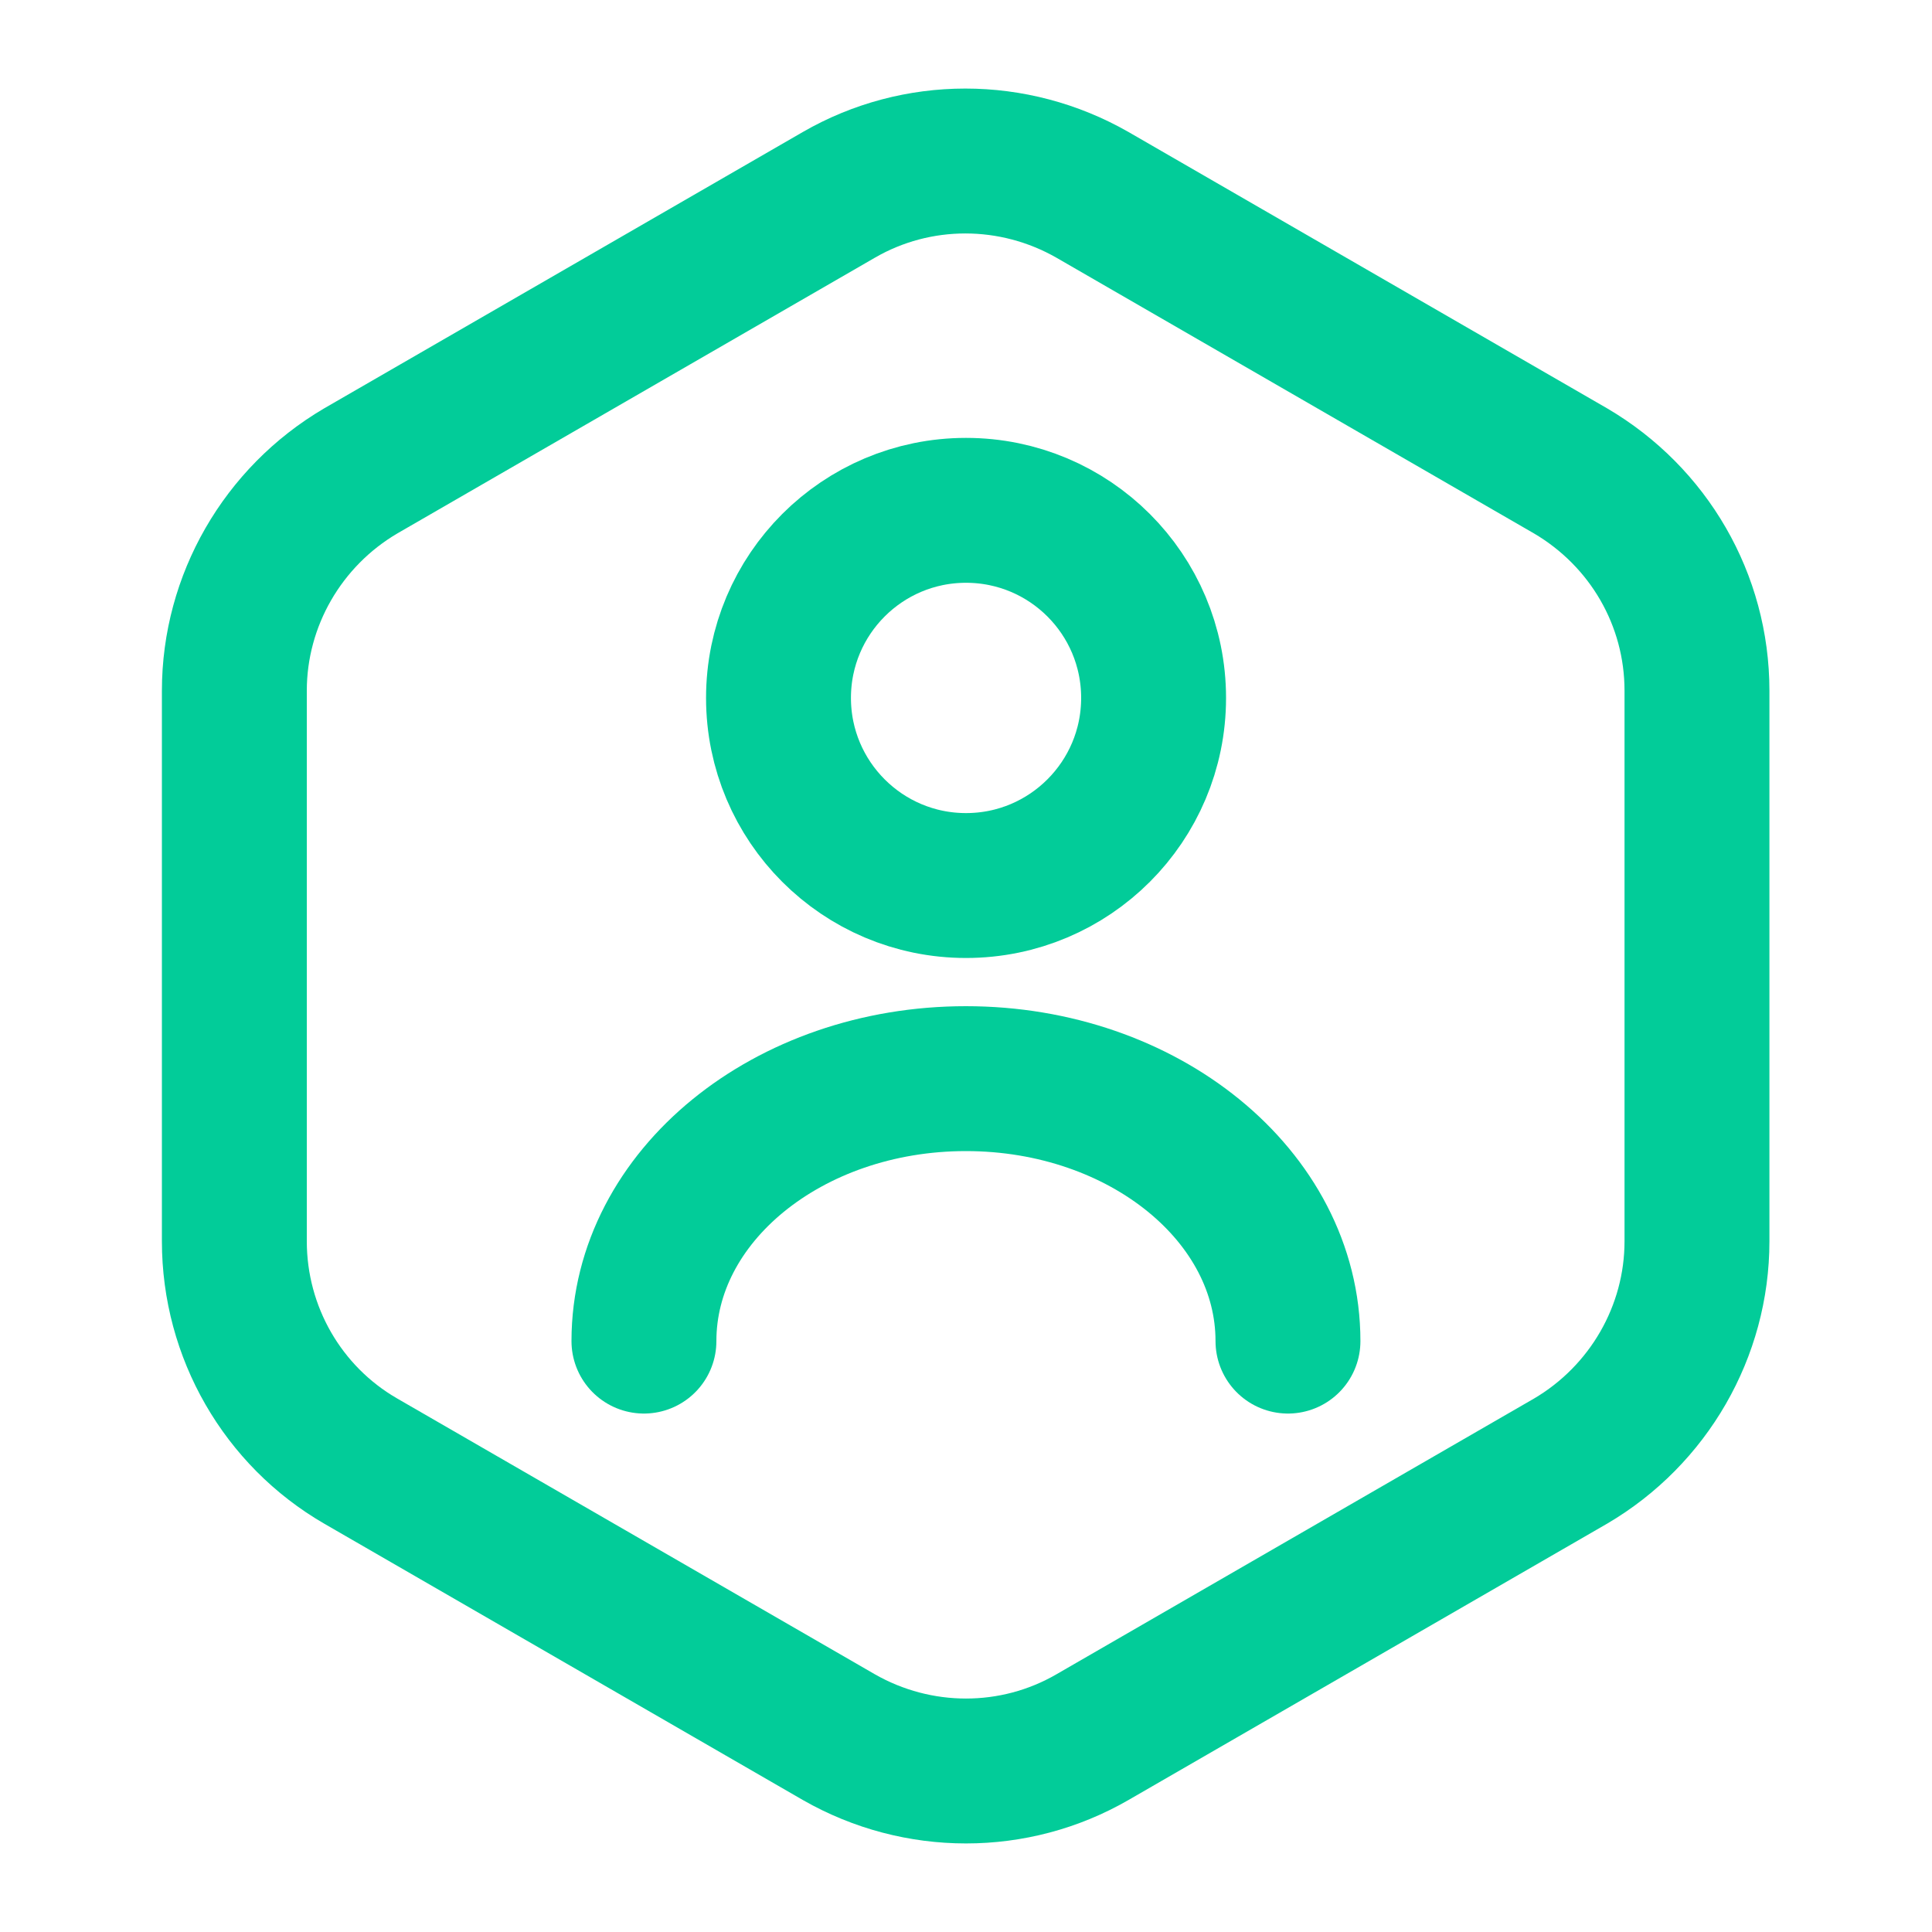 <svg width="20" height="20" viewBox="0 0 20 20" fill="none" xmlns="http://www.w3.org/2000/svg">
<path d="M17.567 7.15V12.85C17.567 13.783 17.067 14.65 16.259 15.125L11.309 17.983C10.501 18.45 9.501 18.45 8.684 17.983L3.734 15.125C2.926 14.658 2.426 13.791 2.426 12.85V7.15C2.426 6.217 2.926 5.35 3.734 4.875L8.684 2.017C9.492 1.55 10.492 1.55 11.309 2.017L16.259 4.875C17.067 5.35 17.567 6.208 17.567 7.15Z" stroke="#02CC99" stroke-width="1.5" stroke-linecap="round" stroke-linejoin="round"/>
<path d="M10 9.167C11.073 9.167 11.942 8.297 11.942 7.225C11.942 6.152 11.073 5.283 10 5.283C8.928 5.283 8.059 6.152 8.059 7.225C8.059 8.297 8.928 9.167 10 9.167Z" stroke="#02CC99" stroke-width="1.5" stroke-linecap="round" stroke-linejoin="round"/>
<path d="M13.333 13.883C13.333 12.383 11.841 11.166 9.999 11.166C8.158 11.166 6.666 12.383 6.666 13.883" stroke="#02CC99" stroke-width="1.5" stroke-linecap="round" stroke-linejoin="round"/>
</svg>
